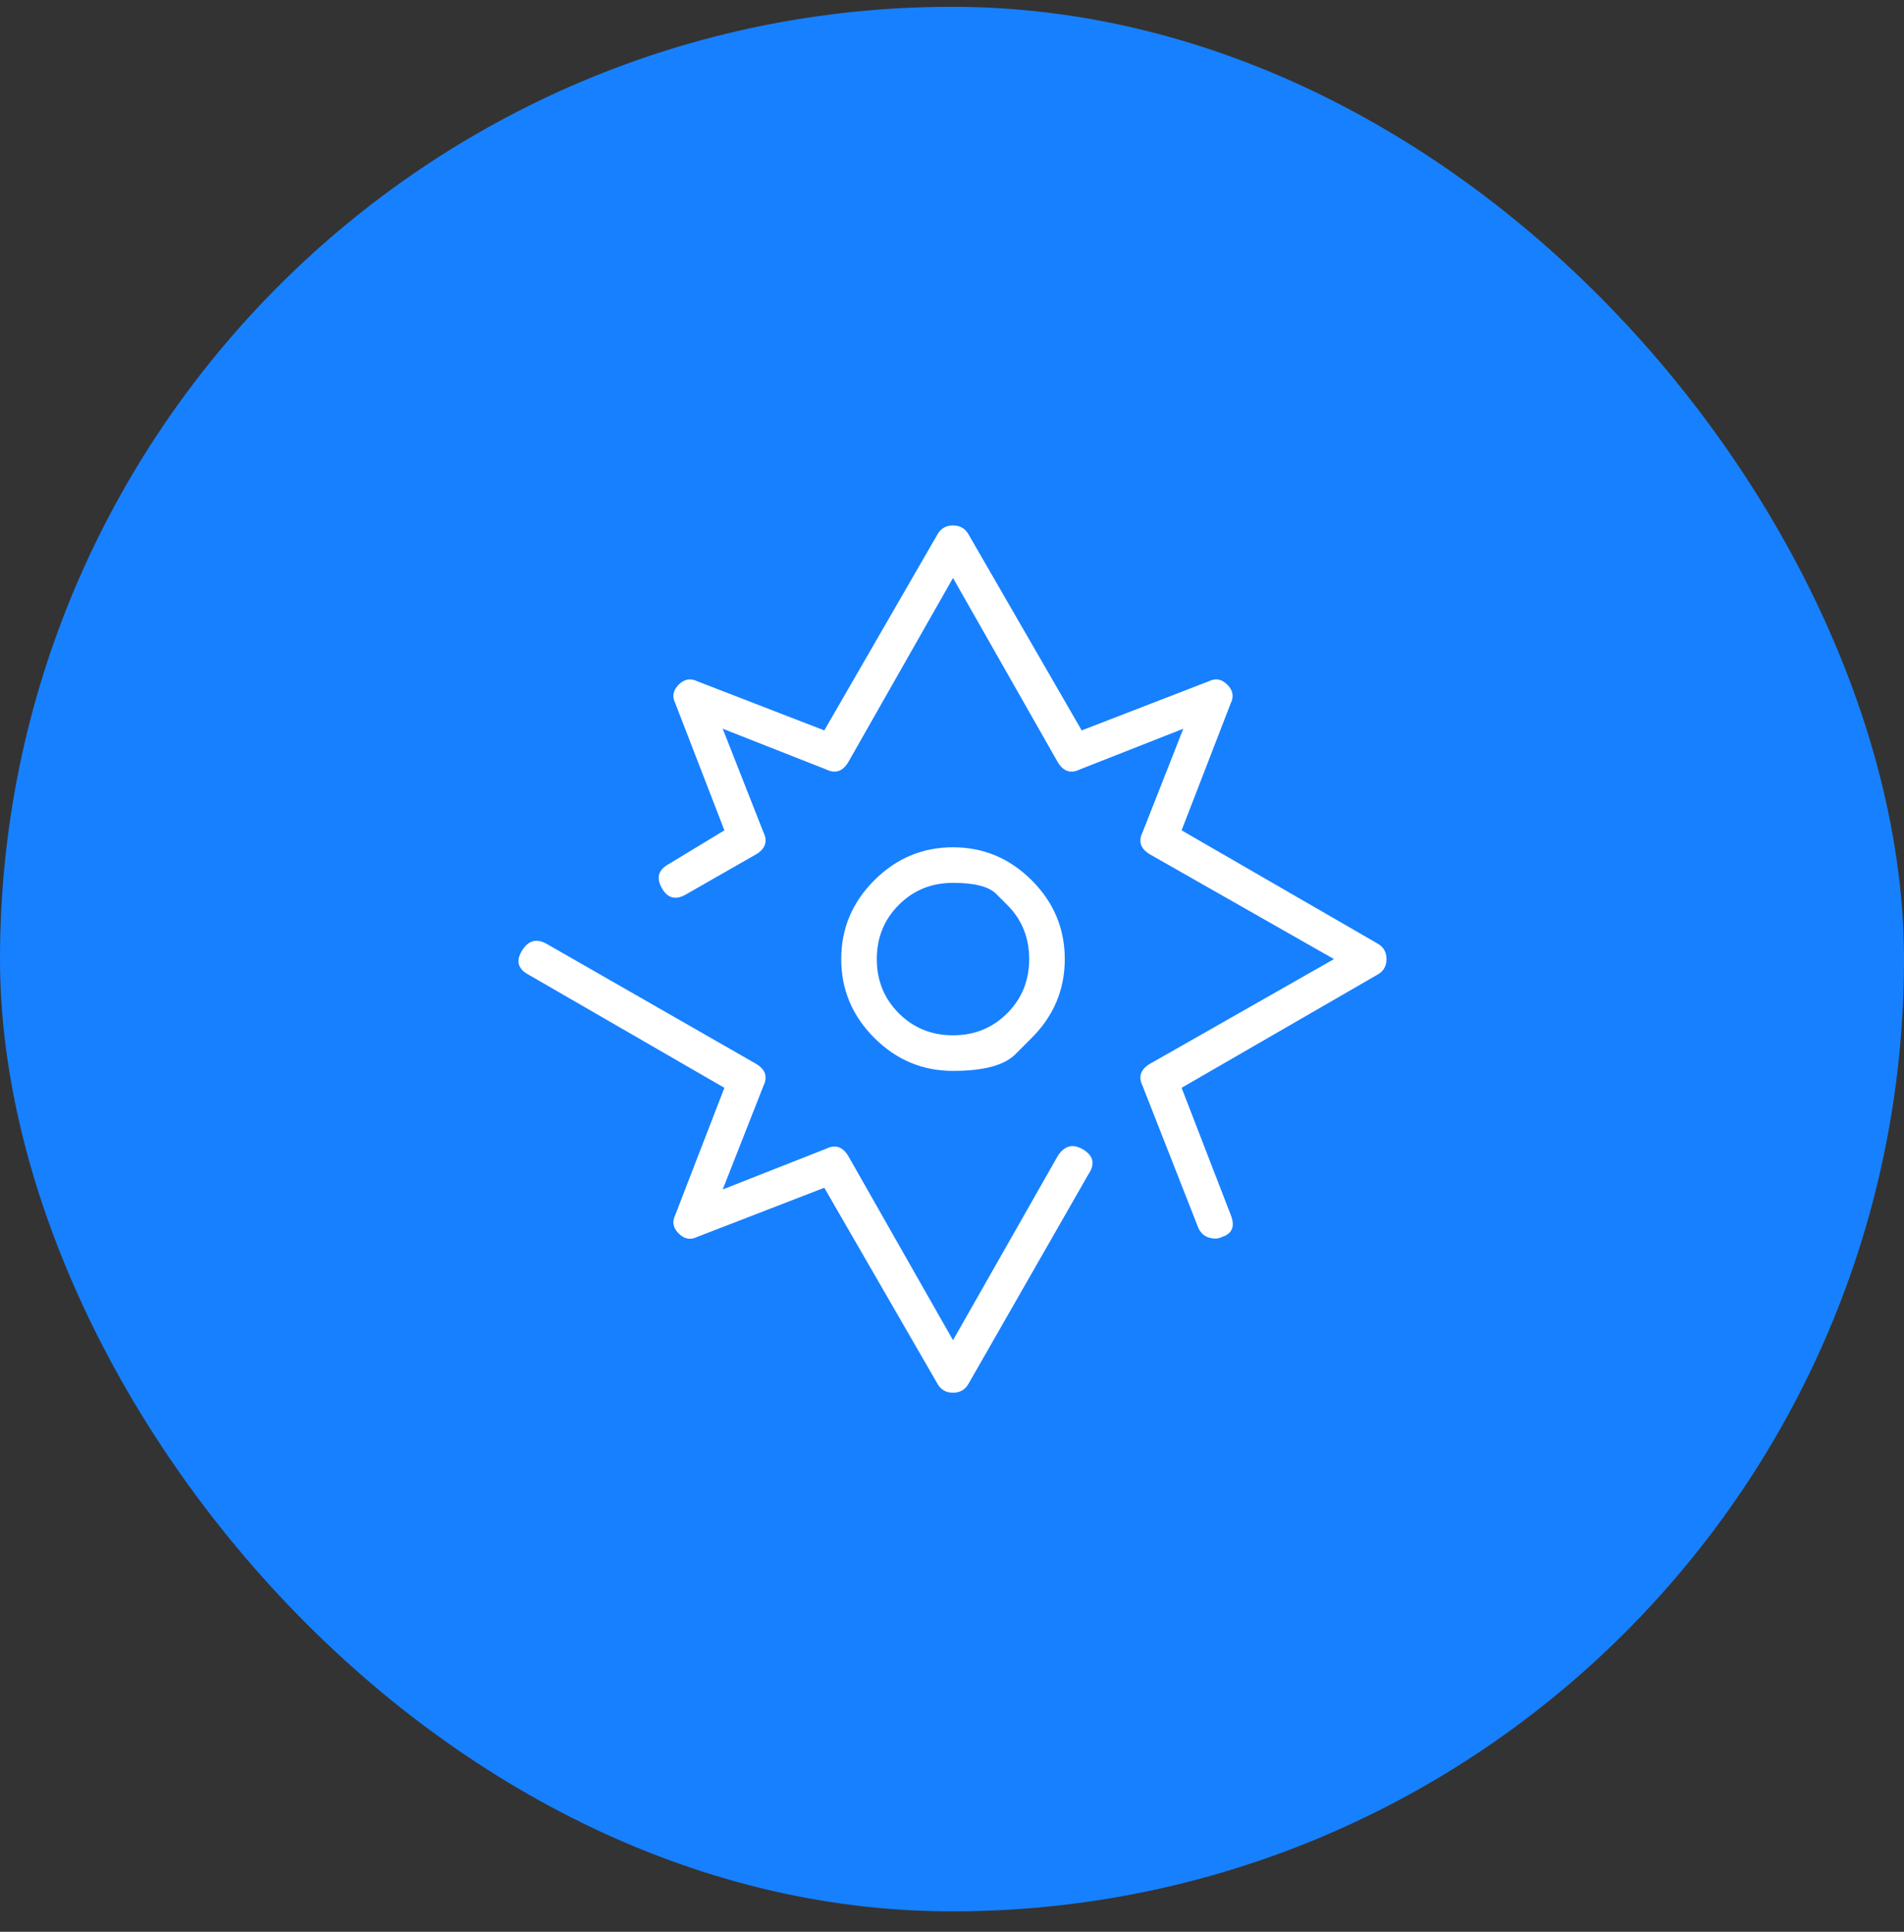 <svg width="70" height="71" viewBox="0 0 70 71" fill="none" xmlns="http://www.w3.org/2000/svg">
<rect x="0" y="0" width="70" height="71" fill="#333333" stroke="none"/>
<rect y="0.25" width="70" height="70" rx="35" fill="#1780FF"/>
<g clip-path="url(#clip0_5623_17510)">
<path d="M38.897 42.471C39.146 42.098 39.457 42.025 39.831 42.254C40.204 42.482 40.266 42.783 40.017 43.156L35.597 50.876C35.472 51.084 35.286 51.188 35.037 51.188C34.788 51.188 34.601 51.084 34.476 50.876L30.305 43.654L25.636 45.46C25.387 45.584 25.159 45.543 24.951 45.335C24.744 45.128 24.702 44.9 24.827 44.651L26.632 39.981L19.41 35.81C19.037 35.602 18.964 35.312 19.192 34.938C19.421 34.565 19.722 34.482 20.095 34.689L27.815 39.11C28.147 39.317 28.23 39.587 28.064 39.919L26.57 43.717L30.367 42.222C30.7 42.056 30.969 42.139 31.177 42.471L35.037 49.258L38.897 42.471ZM50.663 34.689C50.871 34.814 50.974 35.001 50.974 35.25C50.974 35.499 50.871 35.686 50.663 35.81L43.441 39.981L45.247 44.651C45.413 45.066 45.309 45.335 44.936 45.46C44.853 45.501 44.77 45.522 44.687 45.522C44.396 45.522 44.188 45.398 44.064 45.149L42.01 39.919C41.843 39.587 41.926 39.317 42.258 39.11L49.044 35.25L42.258 31.39C41.926 31.182 41.843 30.913 42.01 30.581L43.504 26.783L39.706 28.277C39.374 28.443 39.104 28.36 38.897 28.028L35.037 21.242L31.177 28.028C30.969 28.36 30.7 28.443 30.367 28.277L26.57 26.783L28.064 30.581C28.23 30.913 28.147 31.182 27.815 31.39L25.2 32.884C24.827 33.092 24.536 33.008 24.329 32.635C24.121 32.261 24.204 31.971 24.578 31.763L26.632 30.518L24.827 25.849C24.702 25.6 24.744 25.372 24.951 25.164C25.159 24.957 25.387 24.915 25.636 25.04L30.305 26.845L34.476 19.623C34.601 19.416 34.788 19.312 35.037 19.312C35.286 19.312 35.472 19.416 35.597 19.623L39.768 26.845L44.438 25.04C44.687 24.915 44.915 24.957 45.122 25.164C45.33 25.372 45.371 25.6 45.247 25.849L43.441 30.518L50.663 34.689ZM37.932 38.145C37.932 38.145 37.729 38.347 37.325 38.752C36.92 39.156 36.157 39.359 35.037 39.359C33.916 39.359 32.951 38.954 32.142 38.145C31.332 37.335 30.928 36.37 30.928 35.25C30.928 34.129 31.332 33.164 32.142 32.355C32.951 31.546 33.916 31.141 35.037 31.141C36.157 31.141 37.122 31.546 37.932 32.355C38.741 33.164 39.146 34.129 39.146 35.25C39.146 36.37 38.741 37.335 37.932 38.145ZM37.029 33.258C37.029 33.258 36.894 33.123 36.624 32.853C36.355 32.583 35.825 32.448 35.037 32.448C34.248 32.448 33.584 32.718 33.044 33.258C32.505 33.797 32.235 34.461 32.235 35.25C32.235 36.038 32.505 36.702 33.044 37.242C33.584 37.782 34.248 38.051 35.037 38.051C35.825 38.051 36.489 37.782 37.029 37.242C37.569 36.702 37.838 36.038 37.838 35.25C37.838 34.461 37.569 33.797 37.029 33.258Z" fill="white"/>
</g>
<defs>
<clipPath id="clip0_5623_17510">
<rect width="32" height="32" fill="white" transform="matrix(1 0 0 -1 19 51.25)"/>
</clipPath>
</defs>
</svg>
